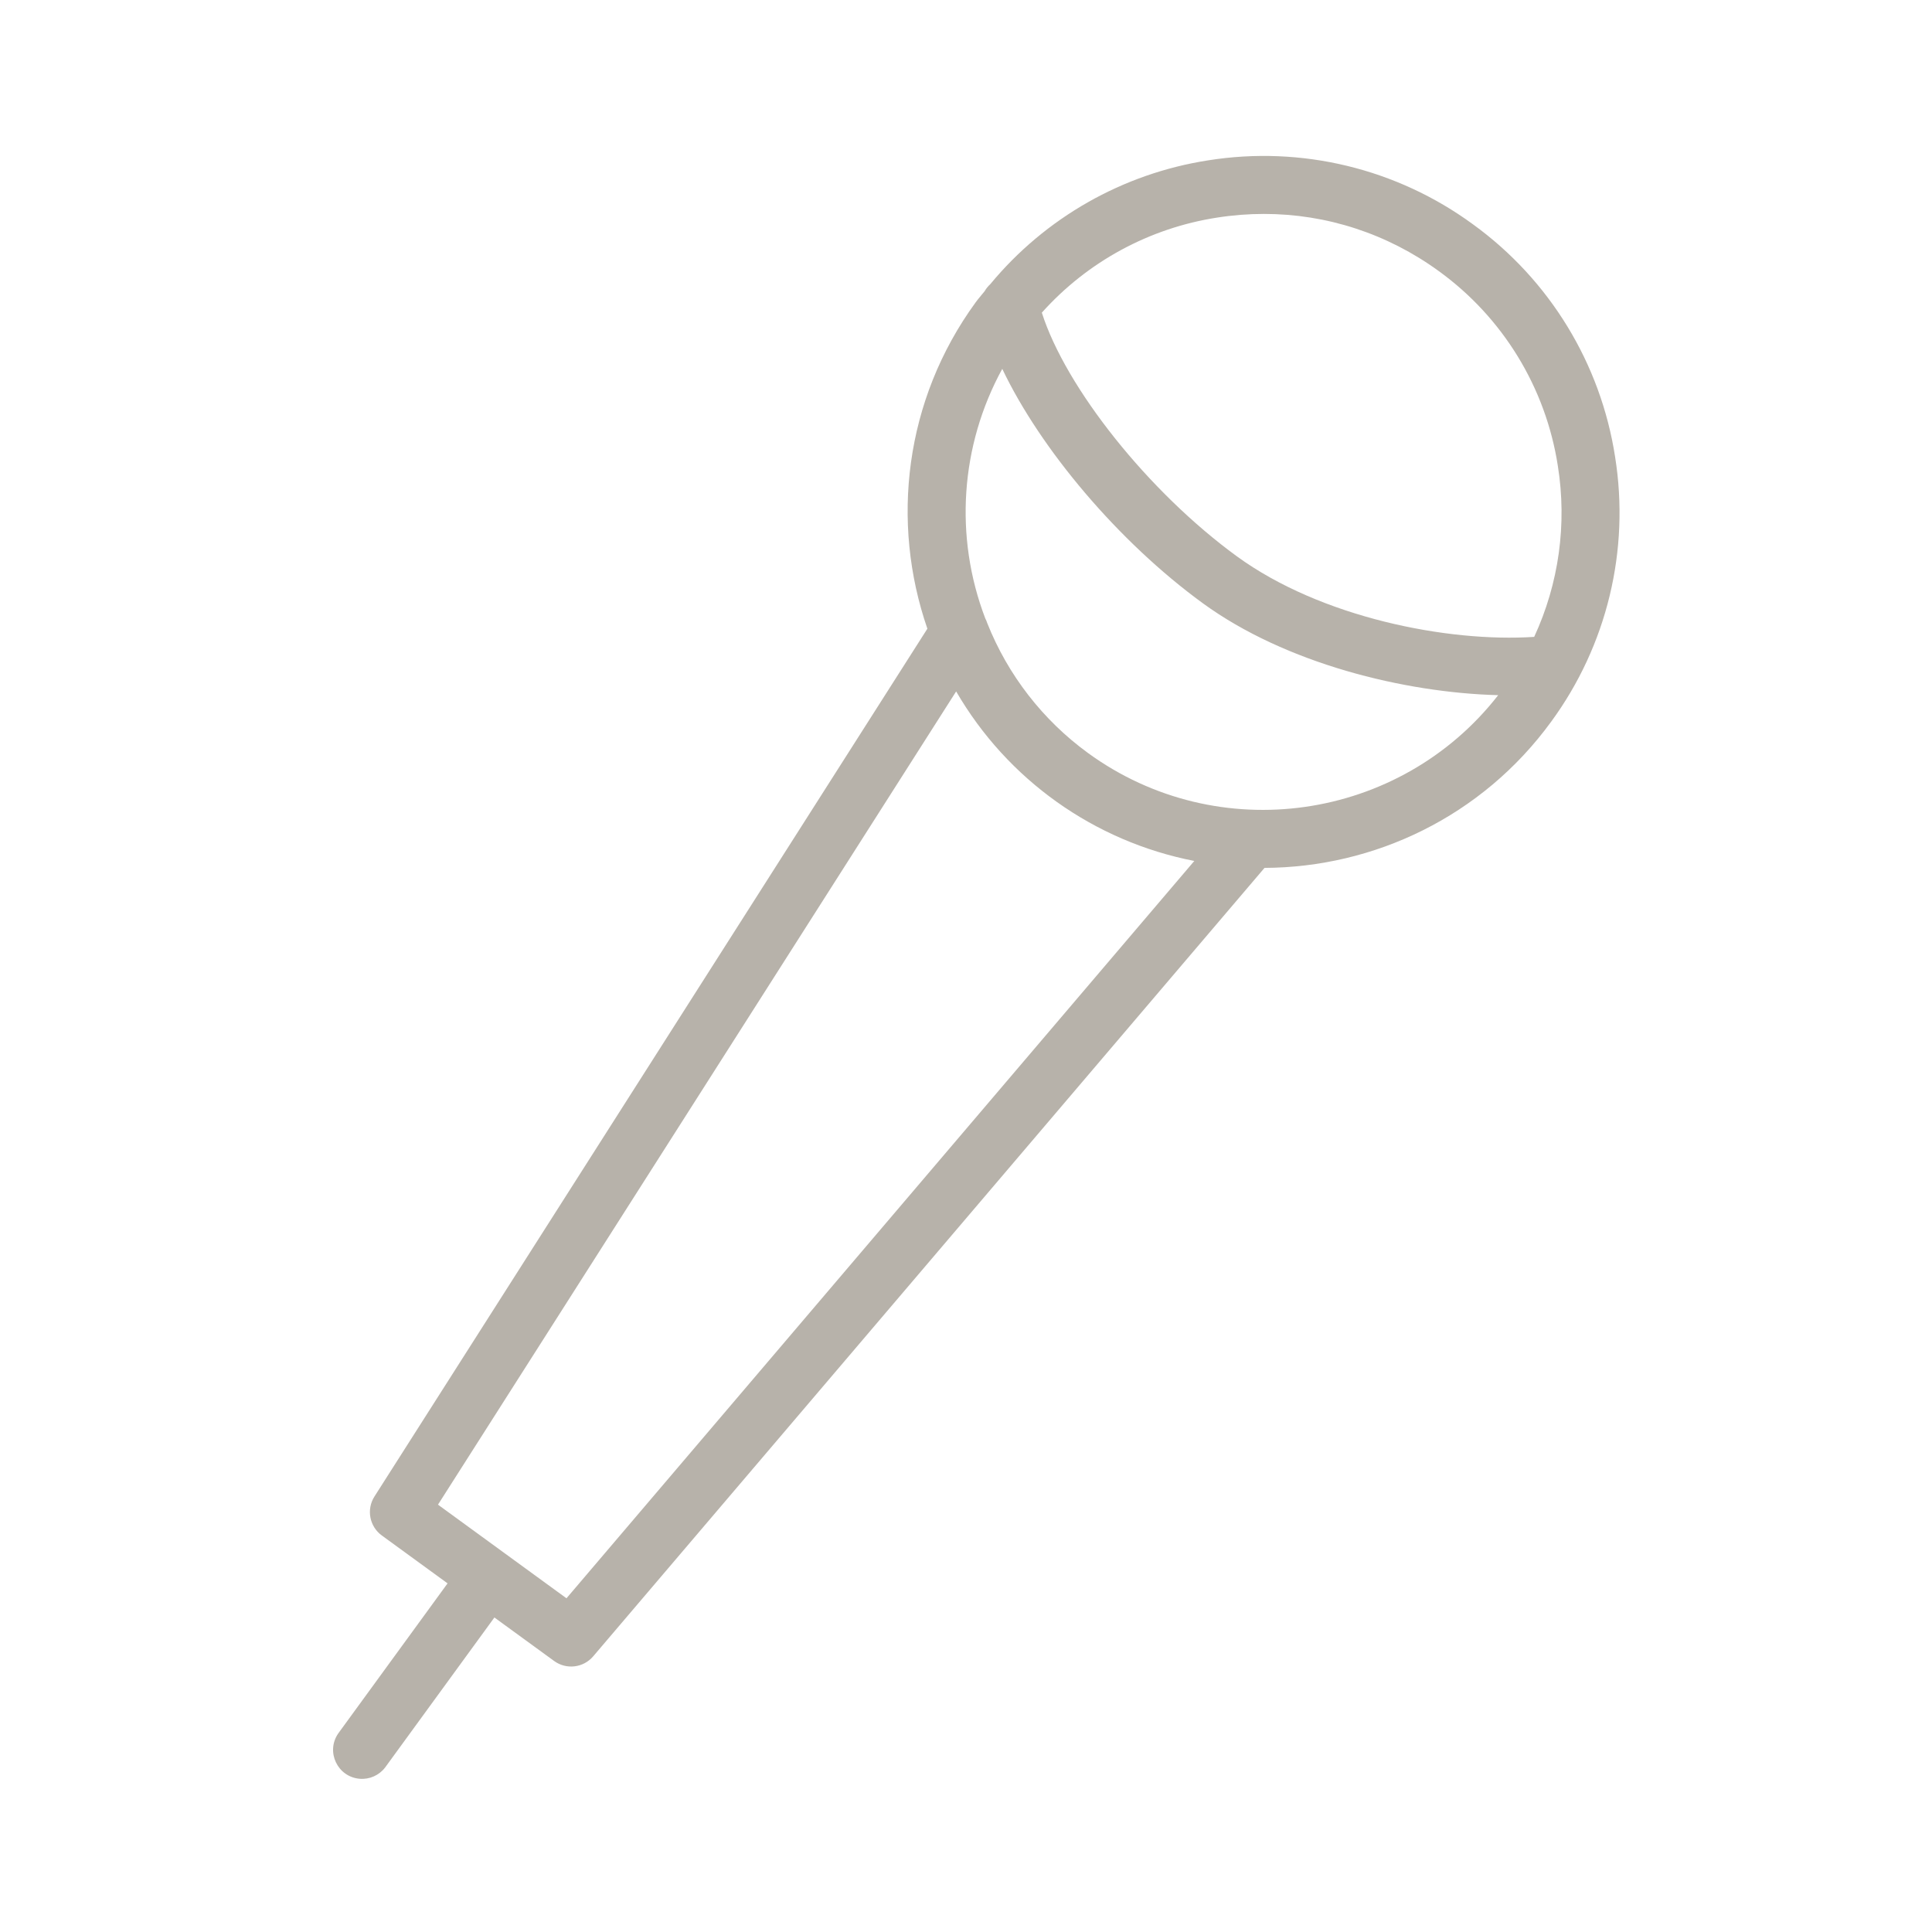 <?xml version="1.0" encoding="UTF-8"?> <svg xmlns="http://www.w3.org/2000/svg" viewBox="0 0 100.00 100.00" data-guides="{&quot;vertical&quot;:[],&quot;horizontal&quot;:[]}"><defs></defs><path fill="#b7b2aa" stroke="none" fill-opacity="1" stroke-width="1" stroke-opacity="1" color="rgb(51, 51, 51)" fill-rule="evenodd" id="tSvg13fab479e26" title="Path 2" d="M83.597 23.646C82.851 18.813 80.202 14.479 76.241 11.611C72.296 8.722 67.36 7.53 62.531 8.3C58.115 8.986 54.103 11.267 51.255 14.711C51.14 14.815 51.043 14.936 50.966 15.07C50.811 15.266 50.644 15.45 50.497 15.653C46.813 20.711 46.096 27.032 48.001 32.541C38.461 47.513 28.922 62.486 19.382 77.458C18.956 78.126 19.123 79.011 19.764 79.477C20.898 80.303 22.032 81.129 23.166 81.955C21.28 84.544 19.394 87.132 17.508 89.721C16.851 90.671 17.469 91.975 18.62 92.069C19.128 92.111 19.622 91.891 19.932 91.487C21.818 88.898 23.704 86.31 25.59 83.721C26.62 84.471 27.649 85.221 28.679 85.971C29.313 86.434 30.196 86.329 30.704 85.731C42.286 72.128 53.869 58.525 65.451 44.922C71.118 44.898 76.704 42.276 80.288 37.355C83.178 33.411 84.37 28.474 83.597 23.646ZM62.996 11.263C63.807 11.136 64.616 11.073 65.422 11.073C68.66 11.073 71.807 12.092 74.475 14.035C77.791 16.436 80.008 20.065 80.633 24.111C81.115 27.118 80.689 30.201 79.409 32.965C74.922 33.258 68.365 31.958 64.024 28.798C59.44 25.458 55.165 20.076 53.925 16.183C56.288 13.543 59.494 11.804 62.996 11.263ZM29.321 82.727C28.264 81.957 27.206 81.186 26.149 80.416C26.148 80.415 26.146 80.414 26.145 80.413C26.144 80.412 26.142 80.411 26.141 80.41C24.984 79.567 23.827 78.724 22.67 77.881C31.61 63.85 40.55 49.819 49.49 35.788C52.14 40.355 56.634 43.554 61.817 44.563C50.985 57.284 40.153 70.006 29.321 82.727ZM56.31 38.972C53.974 37.269 52.168 34.94 51.1 32.253C51.073 32.168 51.039 32.086 50.997 32.007C49.383 27.781 49.705 23.06 51.877 19.092C53.854 23.243 57.879 28.033 62.258 31.224C66.54 34.343 72.687 35.854 77.546 35.982C72.458 42.509 63.048 43.88 56.31 38.972Z"></path></svg> 